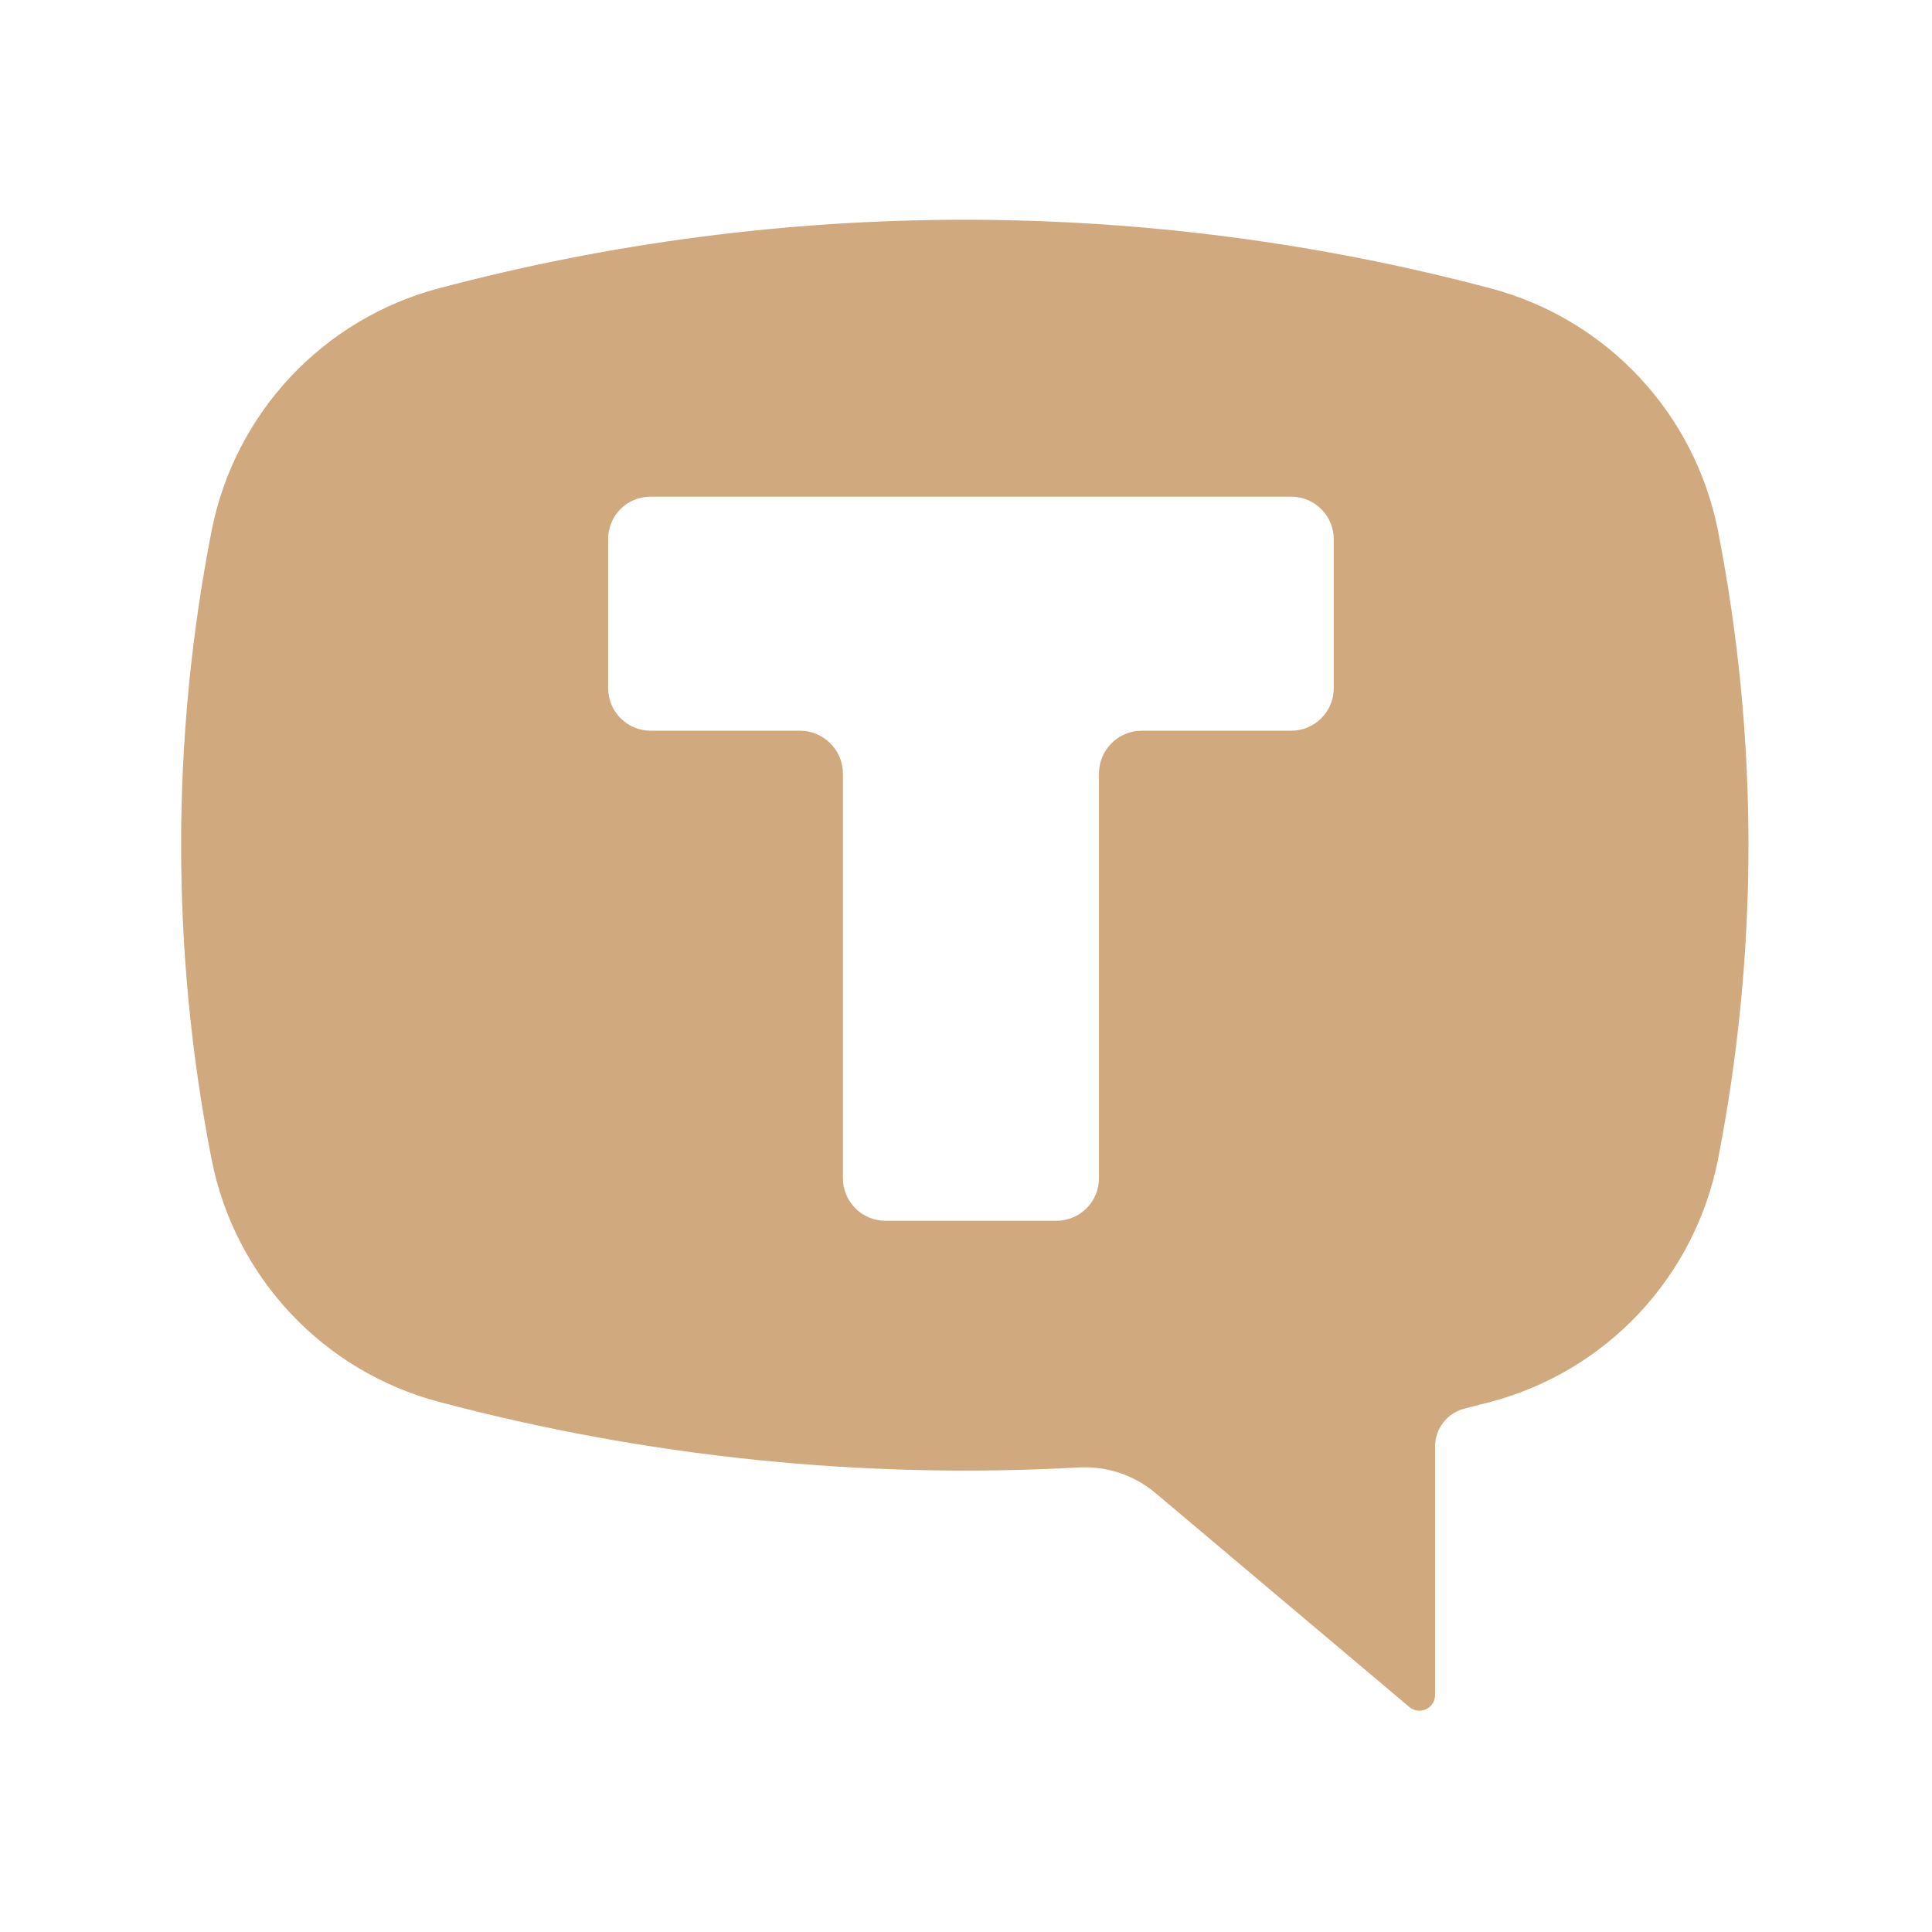 <?xml version="1.0" encoding="UTF-8"?> <svg xmlns="http://www.w3.org/2000/svg" width="800" height="800" viewBox="0 0 800 800" fill="none"> <path fill-rule="evenodd" clip-rule="evenodd" d="M617.233 119.404C474.495 81.532 324.35 81.532 181.613 119.404C158.129 125.648 136.87 138.359 120.256 156.092C103.642 173.825 92.34 195.866 87.637 219.706C70.787 305.714 70.787 394.175 87.637 480.183C92.352 504.042 103.677 526.097 120.32 543.831C136.963 561.565 158.255 574.266 181.767 580.485C268.056 603.404 357.42 612.57 446.565 607.644C458.109 606.977 469.474 610.729 478.353 618.137L583.439 706.711C584.378 707.552 585.542 708.1 586.788 708.289C588.034 708.478 589.309 708.3 590.455 707.776C591.601 707.252 592.57 706.405 593.242 705.339C593.915 704.273 594.262 703.034 594.241 701.773V599.002C594.241 591.595 599.178 585.114 606.431 583.263L617.233 580.485C640.745 574.266 662.037 561.565 678.68 543.831C695.323 526.097 706.648 504.042 711.363 480.183C728.212 394.175 728.212 305.714 711.363 219.706C706.648 195.846 695.323 173.792 678.68 156.058C662.037 138.323 640.745 125.622 617.233 119.404ZM534.676 205.663C544.398 205.663 552.268 213.533 552.268 223.255V284.979C552.268 294.701 544.398 302.571 534.676 302.571H472.798C462.922 302.571 455.052 310.595 455.052 320.317V487.898C455.052 497.62 447.182 505.49 437.46 505.49H366.632C361.966 505.49 357.492 503.636 354.193 500.337C350.894 497.038 349.04 492.564 349.04 487.898V320.317C349.04 310.595 341.016 302.571 331.295 302.571H269.57C267.247 302.591 264.943 302.151 262.791 301.276C260.639 300.401 258.681 299.109 257.031 297.473C255.381 295.838 254.072 293.892 253.178 291.747C252.284 289.603 251.824 287.303 251.824 284.979V223.255C251.824 213.533 259.54 205.663 269.416 205.663H534.831H534.676Z" fill="#D0A97E"></path> </svg> 